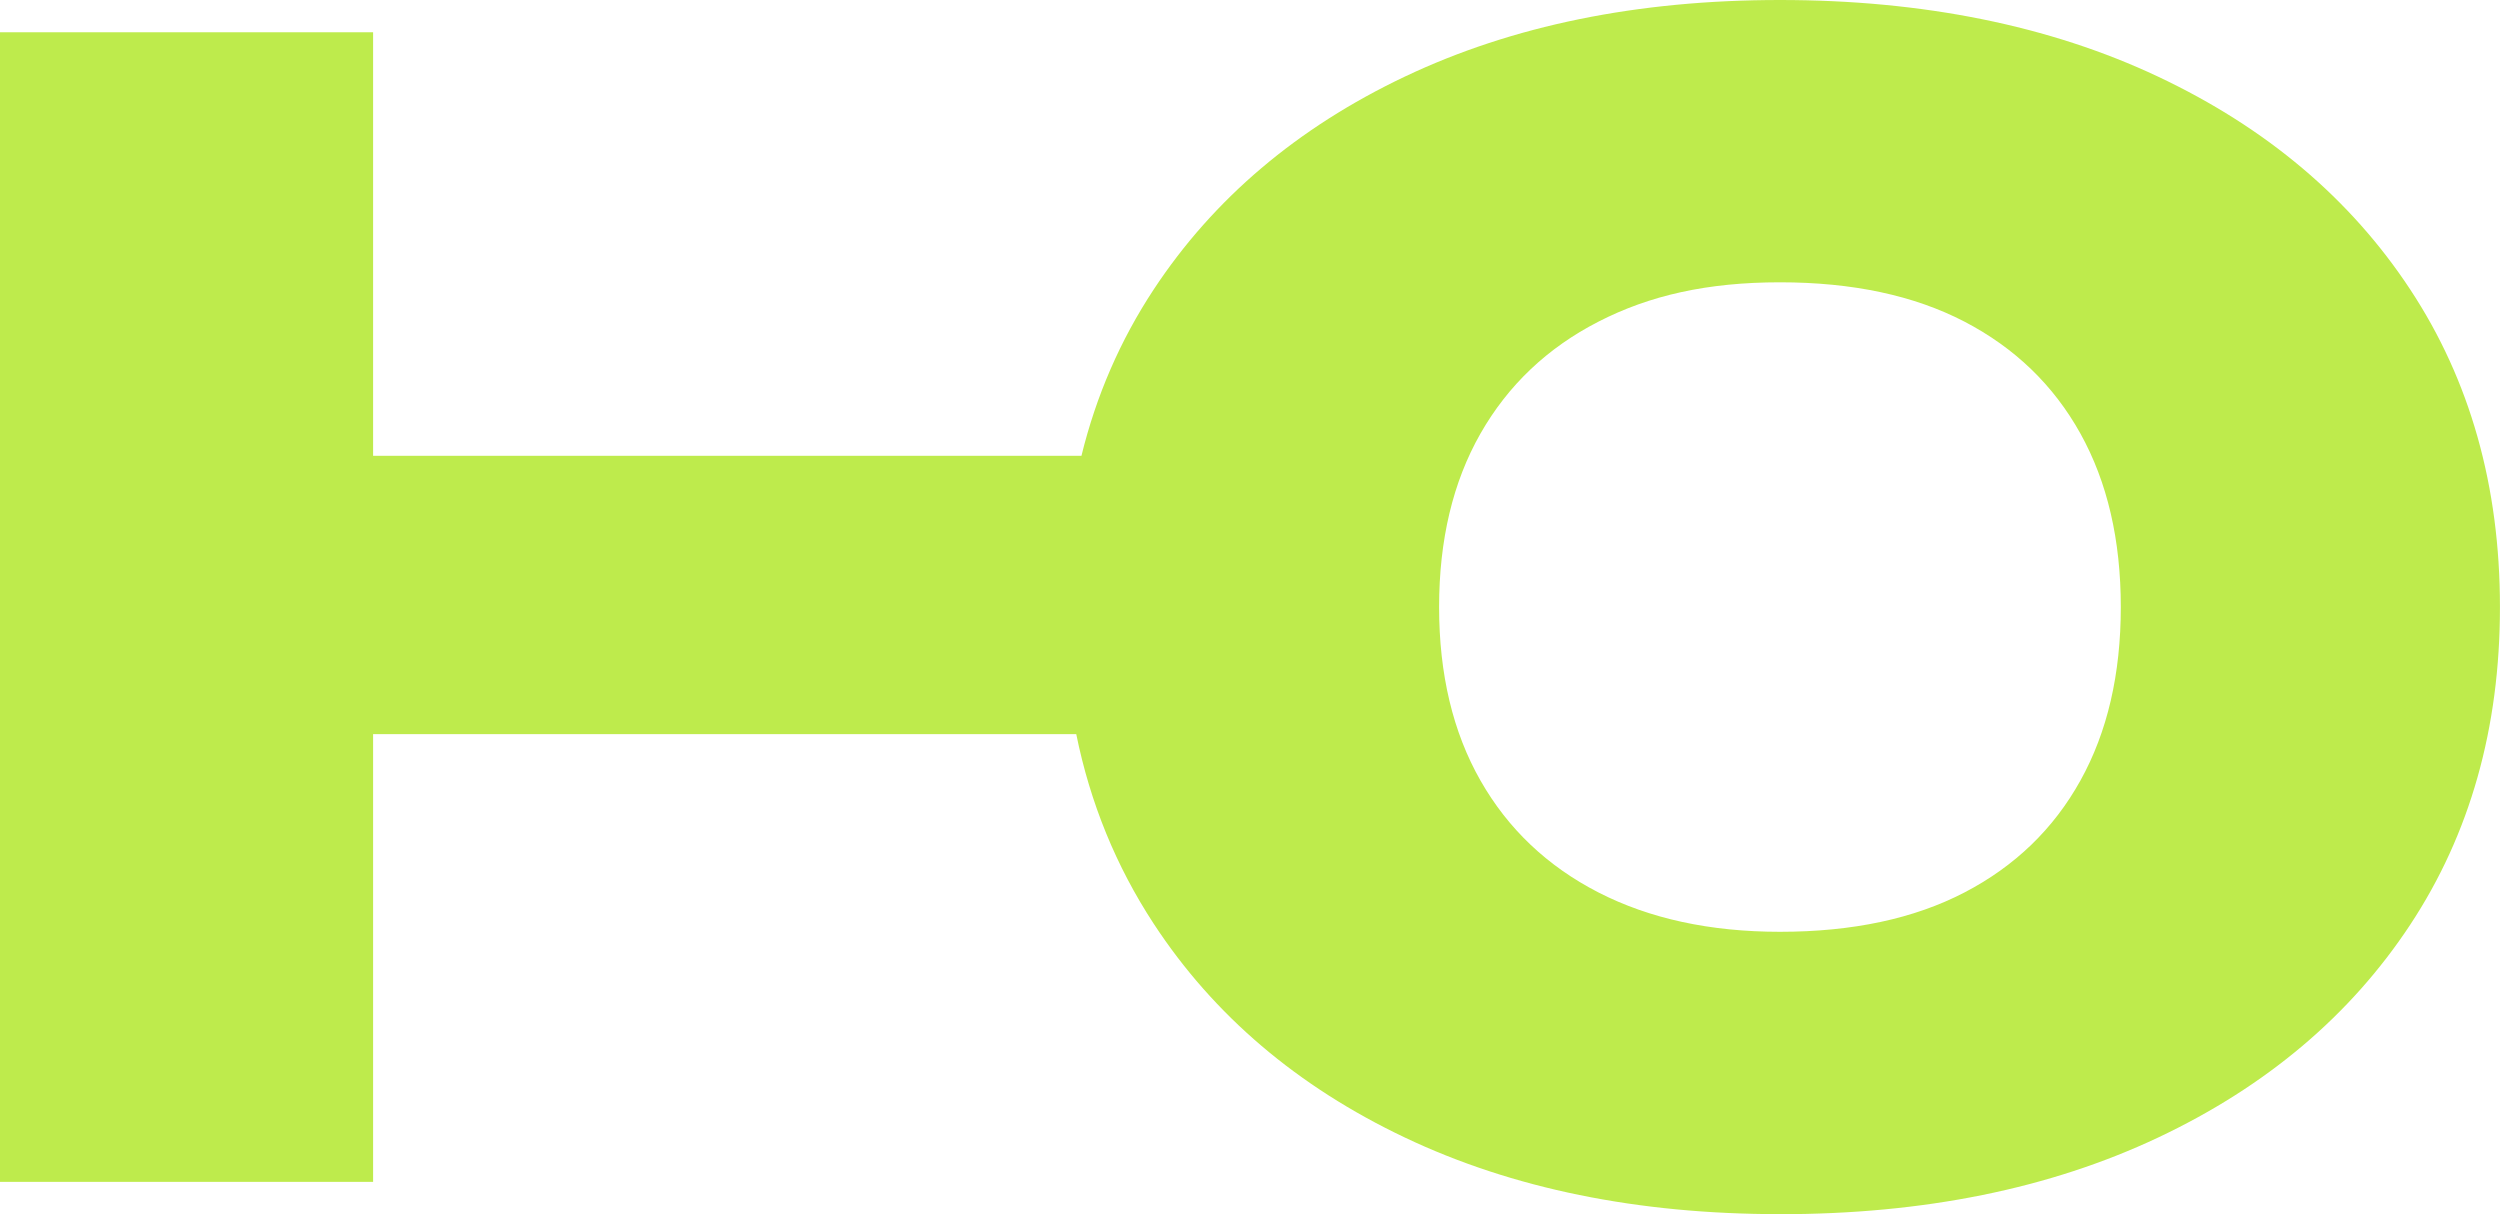<?xml version="1.0" encoding="UTF-8"?> <svg xmlns="http://www.w3.org/2000/svg" id="_лой_1" data-name="Слой 1" viewBox="0 0 500 242.83"> <defs> <style> .cls-1 { fill: #beeb4c; fill-rule: evenodd; } </style> </defs> <path class="cls-1" d="M355.99,186.36c14.52,0,26.82-2.62,36.91-7.87,10.08-5.24,17.82-12.71,23.19-22.39,5.38-9.68,8.07-21.25,8.07-34.69s-2.69-25.01-8.07-34.69c-5.38-9.68-13.11-17.14-23.19-22.39-10.08-5.24-22.39-7.87-36.91-7.87s-26.08,2.62-36.3,7.87c-10.22,5.24-18.08,12.71-23.6,22.39-5.51,9.68-8.27,21.25-8.27,34.69s2.76,25.01,8.27,34.69c5.51,9.68,13.38,17.14,23.6,22.39,10.22,5.24,22.32,7.87,36.3,7.87h0Zm0,56.47c-28.5,0-53.52-5.11-75.03-15.33-21.51-10.22-38.25-24.47-50.22-42.76-7.54-11.52-12.7-24.16-15.49-37.92H74.62v89.55H0V6.45H74.62V91.16H216.29c2.95-12.04,7.77-23.13,14.46-33.28,11.97-18.15,28.71-32.34,50.22-42.56C302.48,5.11,327.49,0,355.99,0s53.99,5.11,75.63,15.33c21.65,10.22,38.46,24.4,50.42,42.56,11.97,18.15,17.95,39.33,17.95,63.53s-5.98,45.38-17.95,63.53c-11.97,18.15-28.78,32.34-50.42,42.56-21.65,10.22-46.86,15.33-75.63,15.33Z"></path> </svg> 